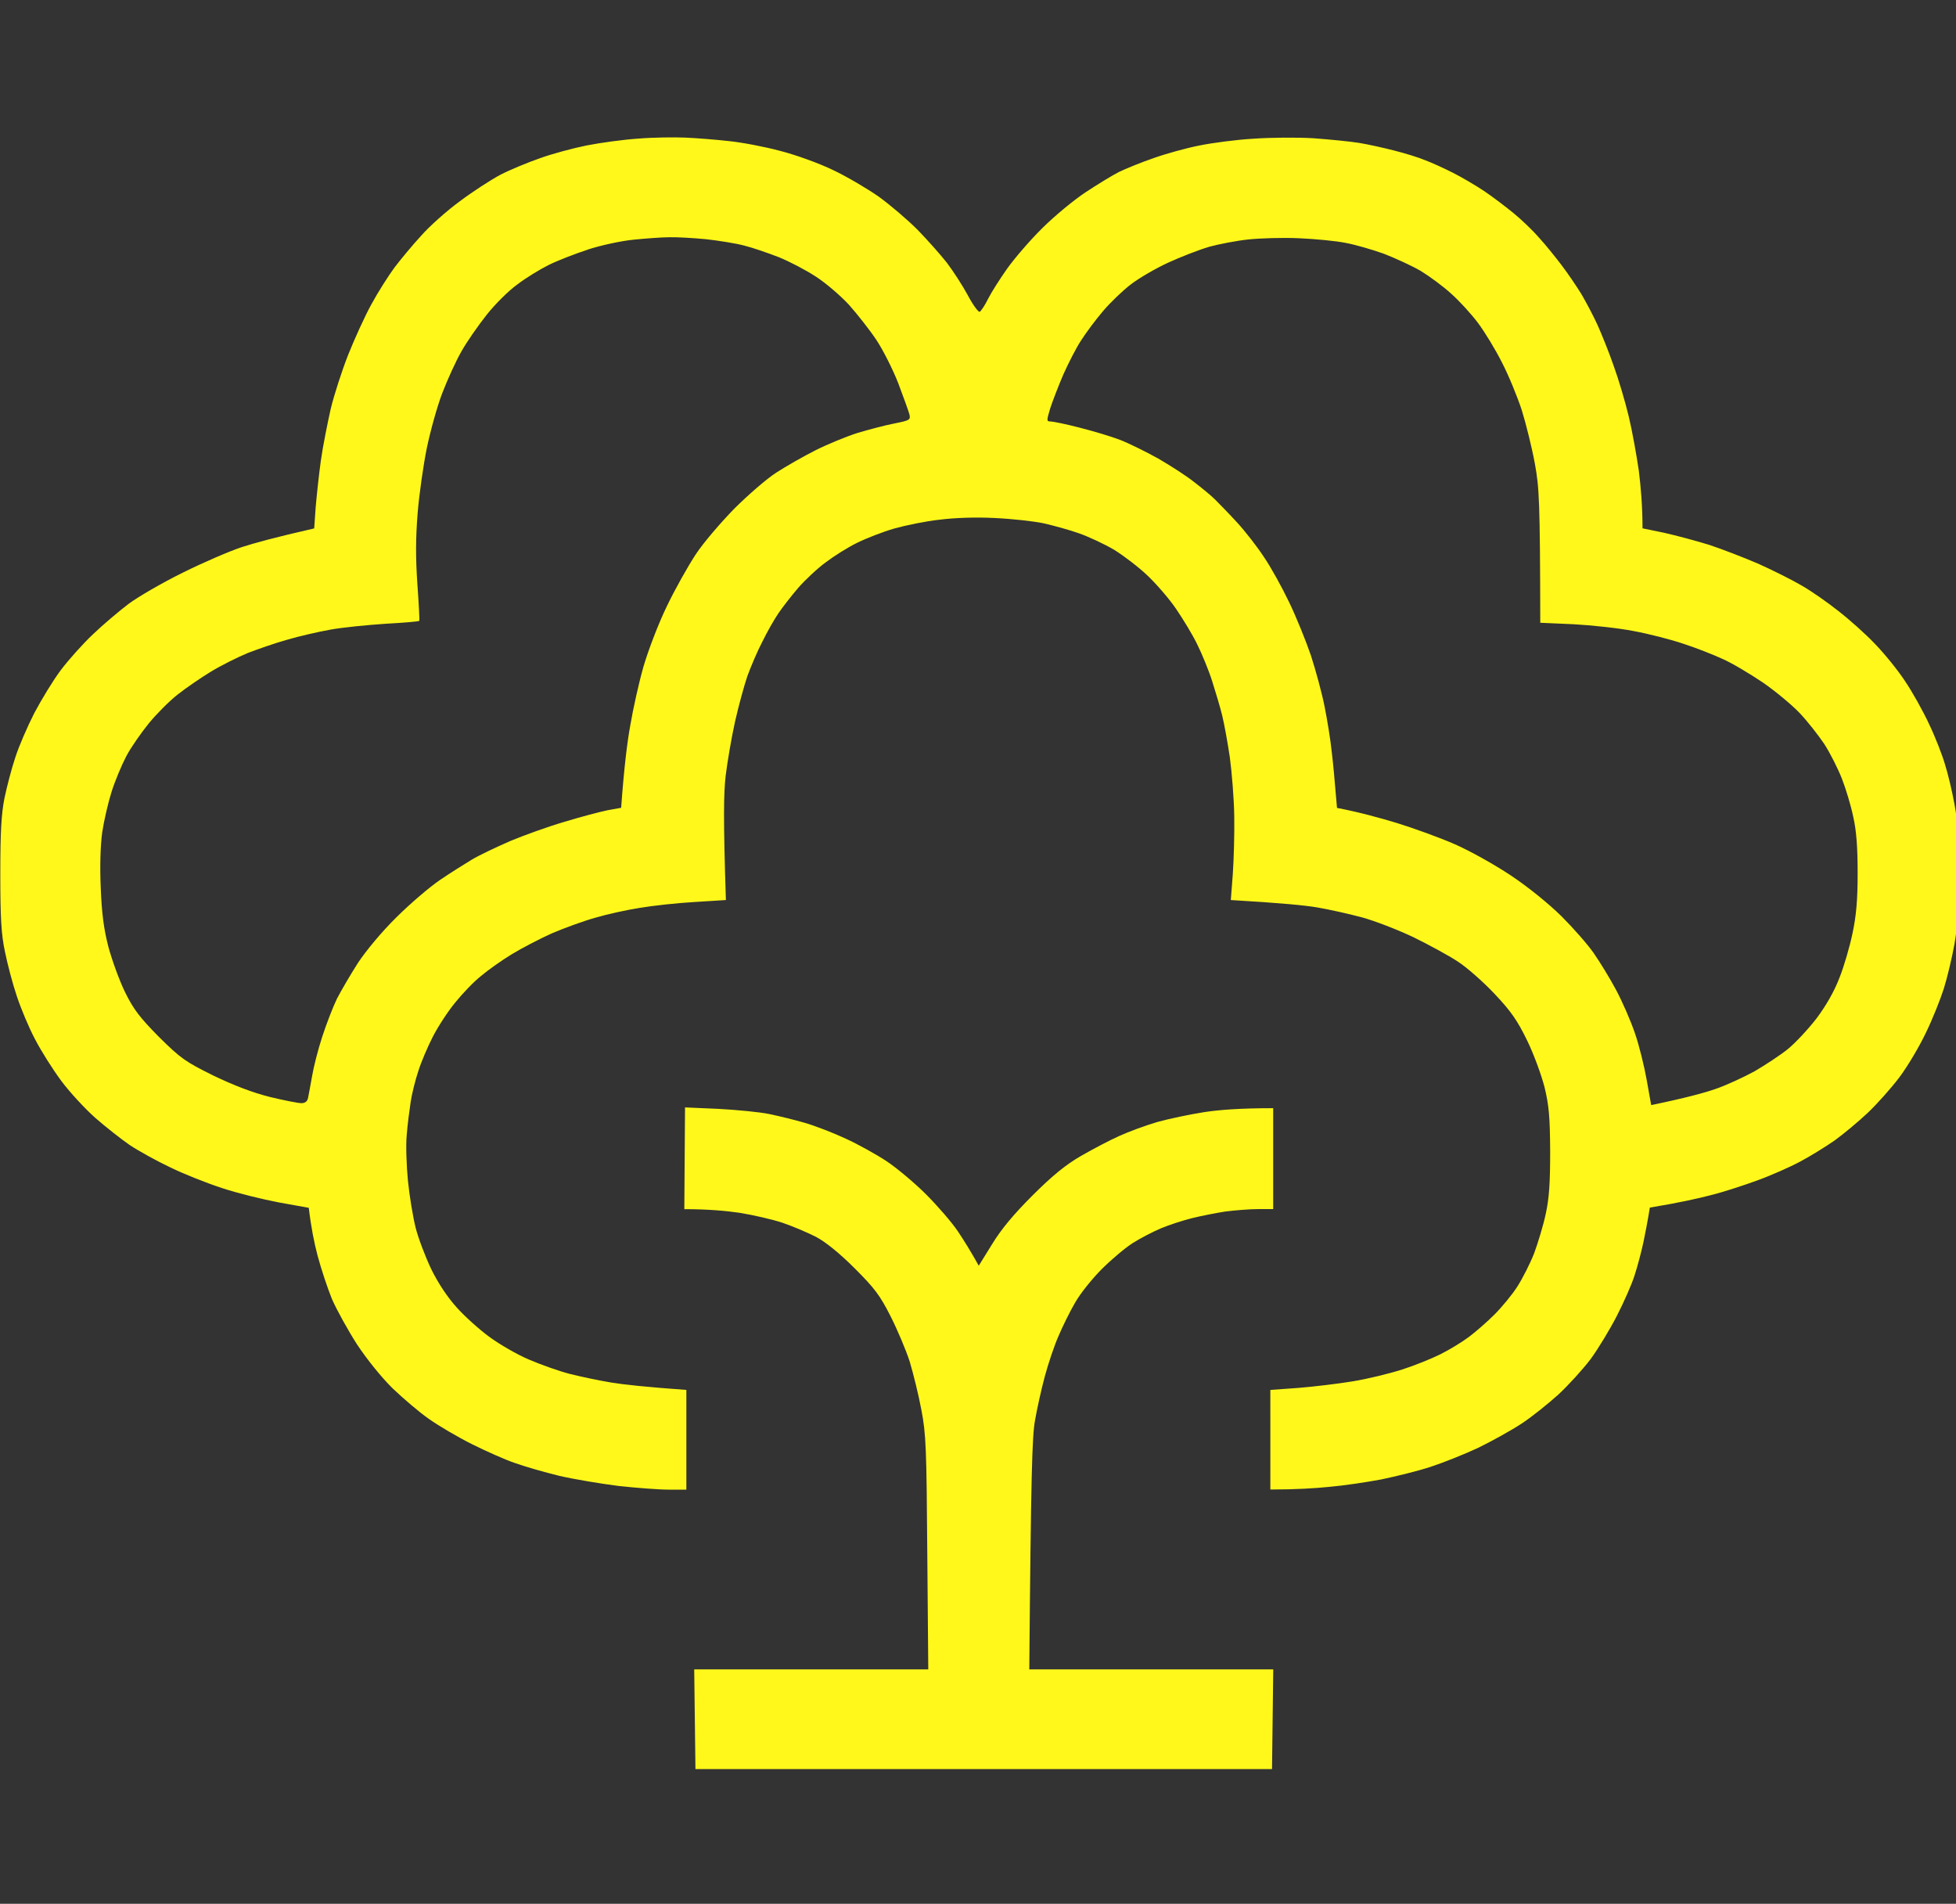 <?xml version="1.0" encoding="UTF-8" standalone="no"?>
<!-- Created with Inkscape (http://www.inkscape.org/) -->

<svg
   width="8.701mm"
   height="8.467mm"
   viewBox="0 0 8.701 8.467"
   version="1.1"
   id="svg1"
   xml:space="preserve"
   xmlns:inkscape="http://www.inkscape.org/namespaces/inkscape"
   xmlns:sodipodi="http://sodipodi.sourceforge.net/DTD/sodipodi-0.dtd"
   xmlns="http://www.w3.org/2000/svg"
   xmlns:svg="http://www.w3.org/2000/svg"><rect x="0" y="0" width="8.701" height="8.467" fill="#333333" stroke="none"/><sodipodi:namedview
     id="namedview1"
     pagecolor="#ffffff"
     bordercolor="#000000"
     borderopacity="0.25"
     inkscape:showpageshadow="2"
     inkscape:pageopacity="0.0"
     inkscape:pagecheckerboard="0"
     inkscape:deskcolor="#d1d1d1"
     inkscape:document-units="mm" /><defs
     id="defs1" /><g
     inkscape:label="Layer 1"
     inkscape:groupmode="layer"
     id="layer1"
     transform="translate(-97.302,-129.977)"><g
       id="g5"
       transform="translate(65.934,230.254)"><g
         id="g2-781-6-9-8-6"
         inkscape:export-filename="favicon.svg"
         inkscape:export-xdpi="96"
         inkscape:export-ydpi="96"
         style="fill:none;fill-opacity:1;stroke:none;stroke-opacity:1"
         transform="matrix(0.167,0,0,0.167,25.203,-108.982)"><circle
           style="fill:none;fill-opacity:1;stroke:none;stroke-width:0.438;stroke-opacity:1"
           id="path4-97-5-0-6-0"
           cx="63.094"
           cy="77.63"
           r="25.4" /></g><g
         style="fill:#384e40;fill-opacity:1;stroke:none;stroke-opacity:1"
         id="g3-7-8-4-7-2"
         transform="matrix(0.259,0,0,0.259,30.128,-100.7)"><path
           fill-rule="evenodd"
           clip-rule="evenodd"
           d="m 16.557,3.996 c 0.186,0.008 0.521,0.034 0.741,0.059 0.22,0.021 0.622,0.097 0.889,0.169 0.267,0.068 0.677,0.216 0.91,0.33 0.233,0.11 0.584,0.317 0.783,0.456 0.199,0.144 0.495,0.397 0.664,0.566 0.169,0.173 0.394,0.427 0.504,0.566 0.106,0.139 0.271,0.393 0.36,0.558 0.089,0.169 0.186,0.3 0.207,0.287 0.021,-0.013 0.089,-0.11 0.144,-0.224 0.055,-0.11 0.203,-0.342 0.326,-0.516 0.123,-0.173 0.394,-0.49 0.605,-0.697 0.212,-0.211 0.546,-0.486 0.745,-0.617 0.199,-0.131 0.453,-0.287 0.571,-0.347 0.114,-0.055 0.381,-0.165 0.592,-0.237 0.212,-0.076 0.563,-0.173 0.783,-0.216 0.22,-0.046 0.639,-0.101 0.931,-0.118 0.292,-0.021 0.758,-0.025 1.037,-0.008 0.279,0.021 0.631,0.055 0.783,0.08 0.152,0.025 0.423,0.085 0.601,0.131 0.182,0.046 0.419,0.118 0.529,0.165 0.114,0.042 0.326,0.139 0.478,0.216 0.152,0.076 0.389,0.216 0.529,0.309 0.14,0.093 0.368,0.266 0.508,0.38 0.14,0.114 0.339,0.304 0.444,0.427 0.11,0.118 0.279,0.33 0.385,0.469 0.106,0.139 0.262,0.368 0.347,0.507 0.08,0.139 0.207,0.376 0.275,0.528 0.068,0.152 0.195,0.465 0.275,0.697 0.085,0.232 0.199,0.621 0.258,0.866 0.059,0.245 0.135,0.668 0.174,0.938 0.034,0.275 0.063,0.609 0.063,0.985 l 0.368,0.076 c 0.207,0.046 0.554,0.139 0.774,0.207 0.22,0.072 0.601,0.22 0.846,0.325 0.245,0.11 0.576,0.275 0.741,0.372 0.165,0.093 0.449,0.292 0.635,0.44 0.186,0.144 0.47,0.397 0.626,0.562 0.161,0.165 0.394,0.452 0.516,0.638 0.127,0.186 0.313,0.52 0.415,0.74 0.106,0.22 0.229,0.537 0.275,0.697 0.051,0.161 0.123,0.465 0.161,0.676 0.055,0.283 0.076,0.588 0.076,1.183 0,0.588 -0.021,0.917 -0.076,1.226 -0.042,0.232 -0.123,0.575 -0.182,0.761 -0.059,0.186 -0.195,0.528 -0.309,0.761 -0.11,0.232 -0.313,0.575 -0.453,0.761 -0.14,0.186 -0.385,0.461 -0.546,0.613 -0.161,0.152 -0.415,0.363 -0.567,0.473 -0.152,0.106 -0.419,0.271 -0.592,0.363 -0.173,0.093 -0.508,0.241 -0.741,0.325 -0.233,0.085 -0.592,0.203 -0.804,0.254 -0.212,0.055 -0.529,0.127 -1.037,0.211 l -0.025,0.148 c -0.013,0.08 -0.051,0.283 -0.085,0.444 -0.034,0.161 -0.102,0.418 -0.152,0.571 -0.047,0.152 -0.186,0.465 -0.305,0.697 -0.119,0.232 -0.322,0.566 -0.449,0.74 -0.131,0.173 -0.381,0.448 -0.554,0.609 -0.173,0.156 -0.457,0.385 -0.631,0.499 -0.173,0.114 -0.508,0.3 -0.741,0.414 -0.233,0.11 -0.605,0.258 -0.825,0.33 -0.22,0.072 -0.601,0.165 -0.846,0.216 -0.245,0.046 -0.643,0.106 -0.889,0.127 -0.245,0.025 -0.571,0.046 -1.016,0.046 V 25.5 L 27.082,25.466 c 0.262,-0.021 0.69,-0.072 0.944,-0.114 0.254,-0.042 0.635,-0.135 0.846,-0.203 0.212,-0.068 0.504,-0.186 0.656,-0.262 0.152,-0.076 0.368,-0.207 0.487,-0.296 0.114,-0.085 0.313,-0.258 0.44,-0.385 0.127,-0.127 0.305,-0.342 0.394,-0.482 0.089,-0.139 0.22,-0.397 0.288,-0.571 0.064,-0.173 0.157,-0.478 0.199,-0.676 0.059,-0.27 0.076,-0.532 0.076,-1.078 -0.004,-0.596 -0.021,-0.782 -0.097,-1.099 -0.055,-0.211 -0.186,-0.571 -0.3,-0.803 -0.165,-0.338 -0.275,-0.499 -0.559,-0.799 -0.195,-0.207 -0.478,-0.456 -0.631,-0.554 -0.152,-0.101 -0.495,-0.287 -0.762,-0.418 -0.267,-0.127 -0.669,-0.283 -0.889,-0.342 -0.22,-0.059 -0.563,-0.135 -0.762,-0.169 -0.199,-0.034 -0.614,-0.076 -1.485,-0.127 l 0.034,-0.444 c 0.017,-0.245 0.03,-0.689 0.025,-0.993 -0.004,-0.304 -0.042,-0.761 -0.076,-1.014 -0.038,-0.258 -0.097,-0.579 -0.131,-0.718 -0.034,-0.14 -0.114,-0.406 -0.173,-0.592 -0.059,-0.186 -0.178,-0.473 -0.258,-0.634 -0.08,-0.165 -0.245,-0.435 -0.364,-0.609 -0.118,-0.173 -0.339,-0.427 -0.491,-0.571 -0.152,-0.144 -0.406,-0.338 -0.571,-0.44 -0.165,-0.097 -0.436,-0.224 -0.605,-0.283 -0.165,-0.059 -0.444,-0.135 -0.614,-0.173 -0.165,-0.034 -0.542,-0.076 -0.834,-0.089 -0.326,-0.017 -0.69,-0.004 -0.952,0.03 -0.233,0.025 -0.58,0.097 -0.775,0.152 -0.19,0.055 -0.474,0.165 -0.635,0.245 -0.157,0.076 -0.398,0.228 -0.537,0.334 -0.14,0.101 -0.351,0.3 -0.47,0.435 -0.119,0.139 -0.271,0.334 -0.343,0.44 -0.072,0.106 -0.195,0.321 -0.275,0.486 -0.085,0.161 -0.199,0.431 -0.258,0.592 -0.055,0.161 -0.152,0.516 -0.212,0.782 -0.059,0.266 -0.131,0.685 -0.161,0.93 -0.034,0.292 -0.042,0.735 0.004,2.134 l -0.542,0.034 c -0.296,0.017 -0.719,0.063 -0.94,0.101 -0.22,0.034 -0.563,0.11 -0.762,0.169 -0.199,0.055 -0.533,0.178 -0.741,0.266 -0.207,0.093 -0.525,0.258 -0.698,0.364 -0.174,0.106 -0.411,0.275 -0.525,0.372 -0.119,0.093 -0.313,0.296 -0.436,0.448 -0.127,0.152 -0.3,0.418 -0.389,0.592 -0.089,0.173 -0.203,0.44 -0.25,0.592 -0.051,0.152 -0.11,0.389 -0.131,0.528 -0.021,0.139 -0.055,0.397 -0.068,0.571 -0.017,0.173 -0.004,0.524 0.021,0.782 0.025,0.254 0.085,0.617 0.131,0.803 0.047,0.186 0.169,0.507 0.271,0.719 0.118,0.241 0.279,0.482 0.436,0.655 0.135,0.152 0.389,0.38 0.563,0.507 0.173,0.127 0.478,0.304 0.681,0.389 0.207,0.089 0.52,0.199 0.698,0.245 0.182,0.046 0.504,0.114 0.711,0.148 0.207,0.034 0.584,0.076 1.291,0.127 v 1.712 h -0.309 c -0.165,0 -0.554,-0.03 -0.855,-0.063 -0.301,-0.038 -0.758,-0.114 -1.016,-0.173 -0.258,-0.063 -0.597,-0.161 -0.762,-0.22 -0.165,-0.055 -0.495,-0.203 -0.741,-0.325 -0.245,-0.123 -0.576,-0.317 -0.741,-0.435 -0.165,-0.114 -0.44,-0.351 -0.618,-0.52 -0.19,-0.186 -0.44,-0.495 -0.614,-0.757 -0.157,-0.245 -0.351,-0.596 -0.432,-0.782 -0.076,-0.186 -0.186,-0.52 -0.245,-0.74 -0.059,-0.22 -0.114,-0.499 -0.152,-0.824 l -0.516,-0.093 C 9.3,22.228 8.855,22.119 8.601,22.034 8.343,21.95 7.945,21.793 7.713,21.679 7.48,21.569 7.167,21.396 7.014,21.294 6.862,21.189 6.6,20.982 6.426,20.83 6.253,20.677 5.99,20.394 5.842,20.196 5.694,19.997 5.491,19.676 5.389,19.477 5.283,19.278 5.144,18.945 5.076,18.737 5.004,18.526 4.915,18.184 4.873,17.977 4.809,17.677 4.793,17.398 4.793,16.645 c 0,-0.735 0.017,-1.031 0.072,-1.31 0.042,-0.199 0.123,-0.511 0.186,-0.697 0.059,-0.186 0.207,-0.528 0.326,-0.761 0.123,-0.232 0.326,-0.566 0.457,-0.74 C 5.965,12.964 6.214,12.685 6.384,12.525 6.557,12.36 6.832,12.127 6.993,12.005 7.158,11.882 7.573,11.641 7.924,11.468 8.271,11.295 8.733,11.096 8.94,11.028 9.147,10.961 9.515,10.859 10.184,10.707 l 0.025,-0.359 c 0.017,-0.199 0.055,-0.558 0.089,-0.803 0.034,-0.245 0.114,-0.642 0.169,-0.888 0.059,-0.245 0.195,-0.664 0.3,-0.93 0.106,-0.266 0.284,-0.659 0.398,-0.866 0.114,-0.211 0.296,-0.495 0.398,-0.634 0.106,-0.139 0.309,-0.385 0.457,-0.545 0.144,-0.165 0.444,-0.431 0.664,-0.592 0.22,-0.165 0.533,-0.368 0.698,-0.456 0.165,-0.085 0.47,-0.211 0.677,-0.283 0.207,-0.076 0.571,-0.173 0.804,-0.22 0.233,-0.046 0.631,-0.101 0.889,-0.118 0.254,-0.021 0.618,-0.025 0.804,-0.017 z m -1.672,1.923 c -0.22,0.072 -0.525,0.19 -0.677,0.266 -0.152,0.076 -0.394,0.224 -0.537,0.334 -0.148,0.106 -0.381,0.338 -0.525,0.52 -0.144,0.182 -0.339,0.461 -0.432,0.626 -0.093,0.161 -0.241,0.486 -0.33,0.718 -0.089,0.232 -0.207,0.659 -0.267,0.951 -0.059,0.292 -0.131,0.795 -0.157,1.12 -0.034,0.431 -0.034,0.757 -0.004,1.205 0.025,0.338 0.038,0.621 0.034,0.634 -0.009,0.013 -0.271,0.034 -0.58,0.051 -0.313,0.021 -0.741,0.063 -0.948,0.101 -0.212,0.038 -0.542,0.114 -0.741,0.173 -0.199,0.055 -0.504,0.161 -0.677,0.228 -0.174,0.072 -0.461,0.215 -0.635,0.321 -0.174,0.106 -0.432,0.283 -0.571,0.393 -0.14,0.11 -0.36,0.33 -0.491,0.49 -0.131,0.161 -0.309,0.414 -0.389,0.566 -0.08,0.152 -0.195,0.427 -0.254,0.613 -0.059,0.186 -0.131,0.499 -0.161,0.697 -0.03,0.228 -0.042,0.575 -0.025,0.951 0.017,0.439 0.051,0.702 0.131,1.014 0.063,0.232 0.19,0.583 0.288,0.782 0.144,0.292 0.25,0.431 0.58,0.765 0.377,0.372 0.449,0.423 0.935,0.664 0.36,0.173 0.673,0.292 0.973,0.368 0.245,0.059 0.487,0.106 0.537,0.106 0.068,0 0.106,-0.03 0.118,-0.097 0.009,-0.051 0.042,-0.215 0.068,-0.368 0.025,-0.152 0.102,-0.456 0.174,-0.676 0.072,-0.22 0.186,-0.516 0.254,-0.655 0.072,-0.139 0.233,-0.414 0.36,-0.613 0.14,-0.211 0.41,-0.537 0.664,-0.786 0.233,-0.232 0.571,-0.52 0.745,-0.638 0.174,-0.118 0.423,-0.275 0.55,-0.351 0.127,-0.076 0.423,-0.215 0.656,-0.317 0.233,-0.097 0.652,-0.249 0.931,-0.33 0.279,-0.085 0.614,-0.173 0.741,-0.199 l 0.233,-0.042 c 0.051,-0.706 0.106,-1.137 0.157,-1.416 0.047,-0.279 0.148,-0.735 0.228,-1.014 0.085,-0.287 0.258,-0.74 0.402,-1.035 0.14,-0.292 0.364,-0.689 0.495,-0.888 0.131,-0.199 0.432,-0.549 0.664,-0.786 0.233,-0.232 0.554,-0.511 0.719,-0.617 0.165,-0.106 0.466,-0.279 0.677,-0.385 0.212,-0.106 0.533,-0.237 0.719,-0.296 0.186,-0.055 0.47,-0.131 0.626,-0.161 0.275,-0.055 0.288,-0.063 0.262,-0.165 -0.017,-0.059 -0.102,-0.296 -0.19,-0.528 C 20.125,7.981 19.956,7.647 19.842,7.474 19.727,7.301 19.511,7.026 19.367,6.865 19.219,6.705 18.965,6.489 18.8,6.383 18.635,6.274 18.352,6.126 18.166,6.05 17.979,5.978 17.713,5.885 17.573,5.851 17.434,5.813 17.137,5.766 16.917,5.741 c -0.22,-0.021 -0.508,-0.038 -0.635,-0.034 -0.127,0 -0.402,0.021 -0.614,0.042 -0.212,0.021 -0.563,0.097 -0.783,0.169 z m 10.665,-0.046 c -0.174,0.051 -0.487,0.173 -0.698,0.27 -0.212,0.097 -0.495,0.262 -0.635,0.368 -0.14,0.106 -0.356,0.313 -0.482,0.461 -0.127,0.148 -0.296,0.376 -0.377,0.503 -0.085,0.127 -0.22,0.393 -0.309,0.592 -0.085,0.199 -0.186,0.461 -0.224,0.579 -0.063,0.211 -0.063,0.224 0.004,0.224 0.042,0 0.267,0.046 0.499,0.106 0.233,0.059 0.546,0.152 0.698,0.211 0.152,0.059 0.444,0.203 0.656,0.321 0.212,0.123 0.487,0.3 0.614,0.402 0.127,0.097 0.292,0.232 0.36,0.3 0.068,0.068 0.241,0.245 0.377,0.393 0.14,0.152 0.347,0.418 0.461,0.592 0.119,0.173 0.313,0.524 0.436,0.782 0.123,0.254 0.288,0.664 0.372,0.909 0.08,0.245 0.186,0.634 0.233,0.866 0.047,0.232 0.106,0.592 0.127,0.803 0.025,0.207 0.051,0.507 0.064,0.664 l 0.025,0.287 c 0.377,0.072 0.728,0.169 1.024,0.258 0.3,0.093 0.745,0.254 0.995,0.364 0.254,0.11 0.686,0.351 0.965,0.537 0.305,0.203 0.652,0.486 0.872,0.702 0.199,0.199 0.449,0.482 0.554,0.634 0.106,0.152 0.279,0.435 0.385,0.634 0.106,0.199 0.25,0.528 0.322,0.74 0.072,0.207 0.161,0.571 0.203,0.807 l 0.076,0.427 c 0.592,-0.122 0.914,-0.211 1.1,-0.275 0.186,-0.063 0.487,-0.203 0.673,-0.304 0.182,-0.106 0.44,-0.275 0.571,-0.38 0.131,-0.106 0.351,-0.342 0.495,-0.528 0.165,-0.22 0.305,-0.465 0.394,-0.697 0.08,-0.199 0.178,-0.541 0.224,-0.761 0.064,-0.3 0.089,-0.566 0.089,-1.035 0,-0.444 -0.021,-0.735 -0.076,-0.972 -0.038,-0.186 -0.127,-0.482 -0.195,-0.655 -0.068,-0.173 -0.203,-0.44 -0.301,-0.592 -0.102,-0.152 -0.288,-0.389 -0.419,-0.528 -0.131,-0.139 -0.415,-0.376 -0.635,-0.528 -0.22,-0.148 -0.529,-0.334 -0.694,-0.406 -0.165,-0.076 -0.465,-0.194 -0.677,-0.262 -0.212,-0.072 -0.592,-0.169 -0.846,-0.216 -0.254,-0.051 -0.724,-0.101 -1.037,-0.118 l -0.571,-0.025 c -0.004,-2.092 -0.017,-2.316 -0.093,-2.734 C 31.099,9.321 30.997,8.911 30.925,8.678 30.849,8.446 30.697,8.074 30.582,7.854 30.472,7.635 30.286,7.33 30.172,7.178 30.058,7.026 29.854,6.802 29.715,6.679 29.579,6.553 29.342,6.379 29.19,6.286 29.038,6.198 28.754,6.067 28.555,5.99 28.356,5.919 28.064,5.834 27.899,5.804 c -0.165,-0.034 -0.525,-0.068 -0.804,-0.08 -0.279,-0.013 -0.669,0 -0.868,0.021 -0.199,0.021 -0.504,0.08 -0.677,0.127 z m -8.997,14.776 0.576,0.025 c 0.317,0.017 0.711,0.055 0.872,0.089 0.165,0.034 0.44,0.101 0.614,0.152 0.174,0.051 0.491,0.173 0.698,0.27 0.212,0.097 0.525,0.271 0.698,0.385 0.173,0.114 0.482,0.372 0.681,0.571 0.199,0.199 0.444,0.482 0.546,0.634 0.102,0.152 0.224,0.347 0.36,0.592 l 0.228,-0.368 c 0.157,-0.258 0.372,-0.516 0.698,-0.841 0.339,-0.338 0.567,-0.524 0.83,-0.676 0.199,-0.114 0.495,-0.271 0.656,-0.342 0.165,-0.076 0.457,-0.182 0.656,-0.241 0.199,-0.055 0.559,-0.131 0.804,-0.169 0.245,-0.038 0.609,-0.068 1.185,-0.068 v 1.733 h -0.262 c -0.148,0 -0.398,0.021 -0.563,0.042 -0.161,0.025 -0.419,0.076 -0.571,0.114 -0.152,0.038 -0.389,0.114 -0.529,0.173 -0.14,0.059 -0.36,0.173 -0.487,0.254 -0.127,0.08 -0.368,0.283 -0.533,0.448 -0.165,0.165 -0.372,0.423 -0.457,0.575 -0.089,0.152 -0.216,0.41 -0.284,0.571 -0.072,0.161 -0.178,0.478 -0.237,0.697 -0.059,0.22 -0.135,0.562 -0.169,0.761 -0.047,0.266 -0.068,0.871 -0.097,4.269 h 4.19 l -0.021,1.712 h -9.903 l -0.021,-1.712 h 4.02 l -0.017,-1.999 c -0.013,-1.796 -0.021,-2.041 -0.102,-2.46 -0.047,-0.254 -0.14,-0.626 -0.199,-0.824 -0.064,-0.199 -0.212,-0.549 -0.33,-0.782 -0.182,-0.359 -0.275,-0.482 -0.618,-0.824 -0.258,-0.258 -0.499,-0.452 -0.66,-0.537 -0.14,-0.072 -0.398,-0.182 -0.571,-0.241 -0.174,-0.059 -0.508,-0.135 -0.741,-0.173 -0.233,-0.034 -0.542,-0.063 -0.952,-0.063 z"
           fill="#384e40"
           id="path1-97-7-1-0-10"
           sodipodi:nodetypes="scccccccscscscccccsccssscscscsccccccccccccscscsscsscccscsccscscccccssscssccccccccssccscsscsscccccccccsccscccccccccscsccsccsccsccscccsccccscccccsscccscccscccsccscsccccccscssscscsscccccccssssscccccccscsscccsscccccccscssccccsccccccsscssscccsssccsccccscccccscsscccscsccsscscscccccccccsccccssccccsccssccscccsccscssssccscccccccccccscsccc"
           style="fill:#fff81a;fill-opacity:1;stroke:none;stroke-width:0.778;stroke-opacity:1" /></g></g></g></svg>
